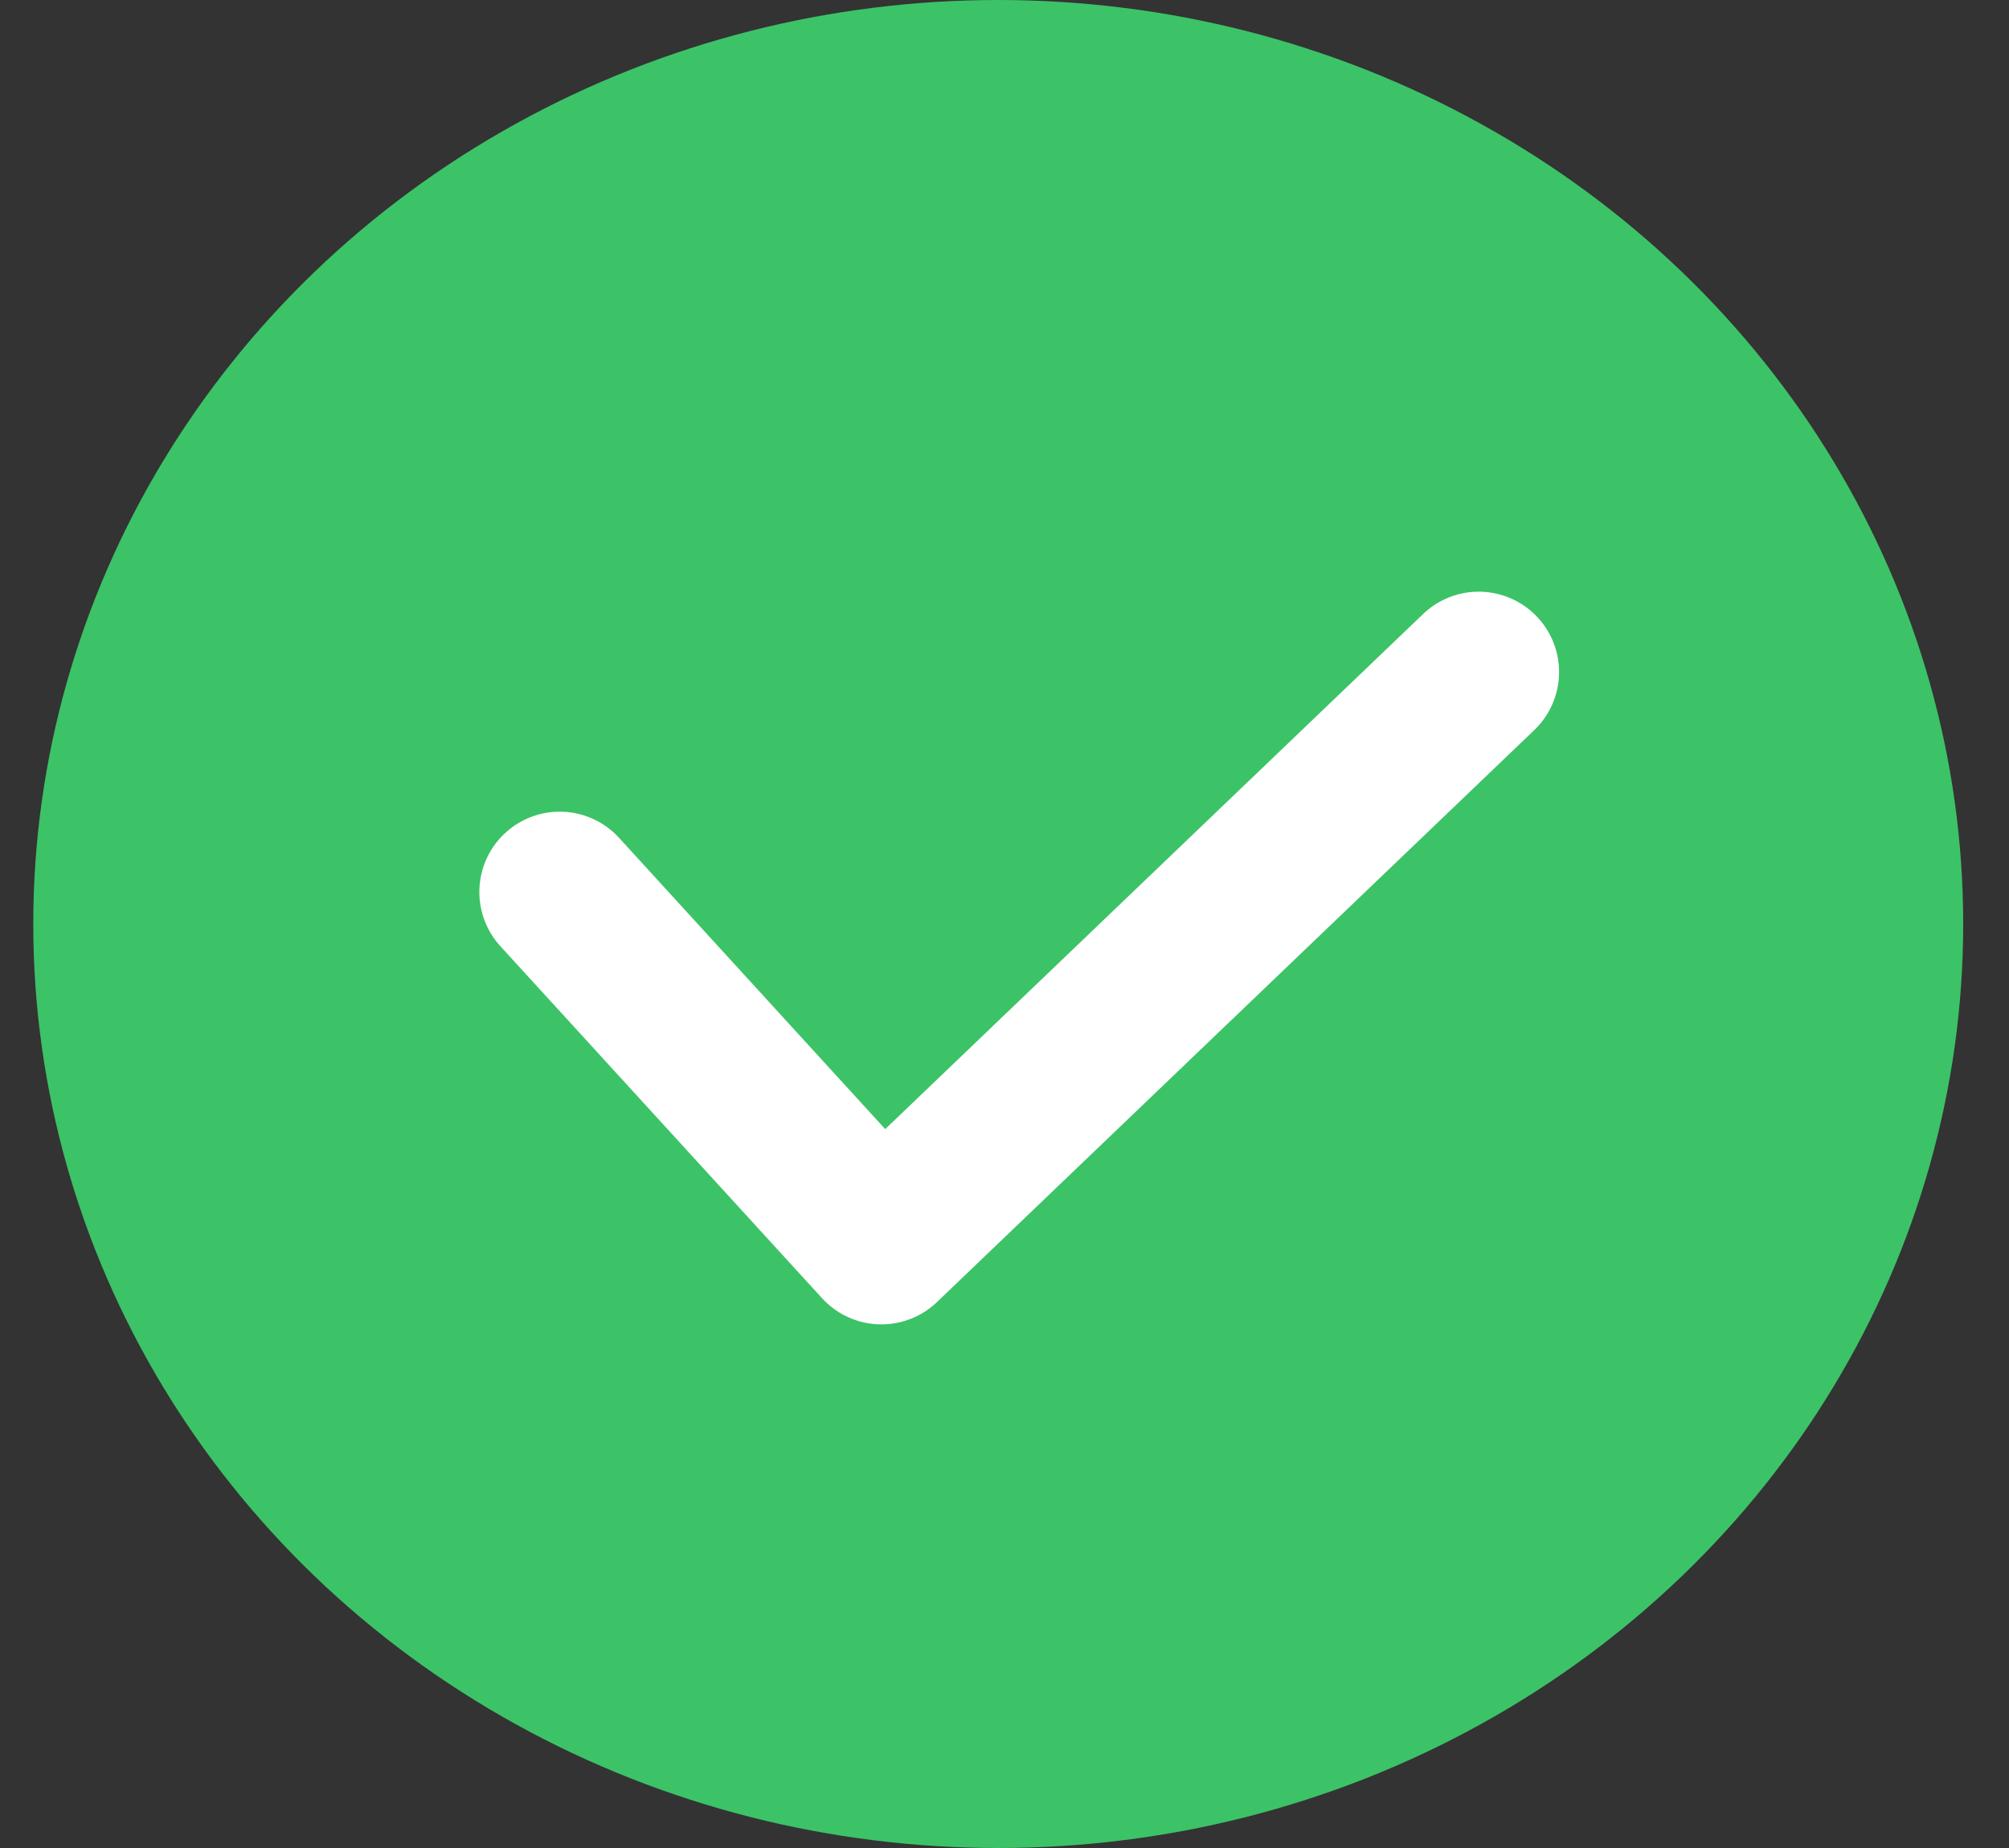 <svg width="25" height="23" viewBox="0 0 25 23" fill="none" xmlns="http://www.w3.org/2000/svg">
<rect x="0" y="0" width="25" height="23" fill="#333333" stroke="none"/>
<ellipse cx="12.422" cy="11.5" rx="12.008" ry="11.5" fill="#3CC367"/>
<path d="M6.965 11.102L10.968 15.483L18.401 8.364" stroke="white" stroke-width="2" stroke-linecap="round" stroke-linejoin="round"/>
</svg>

